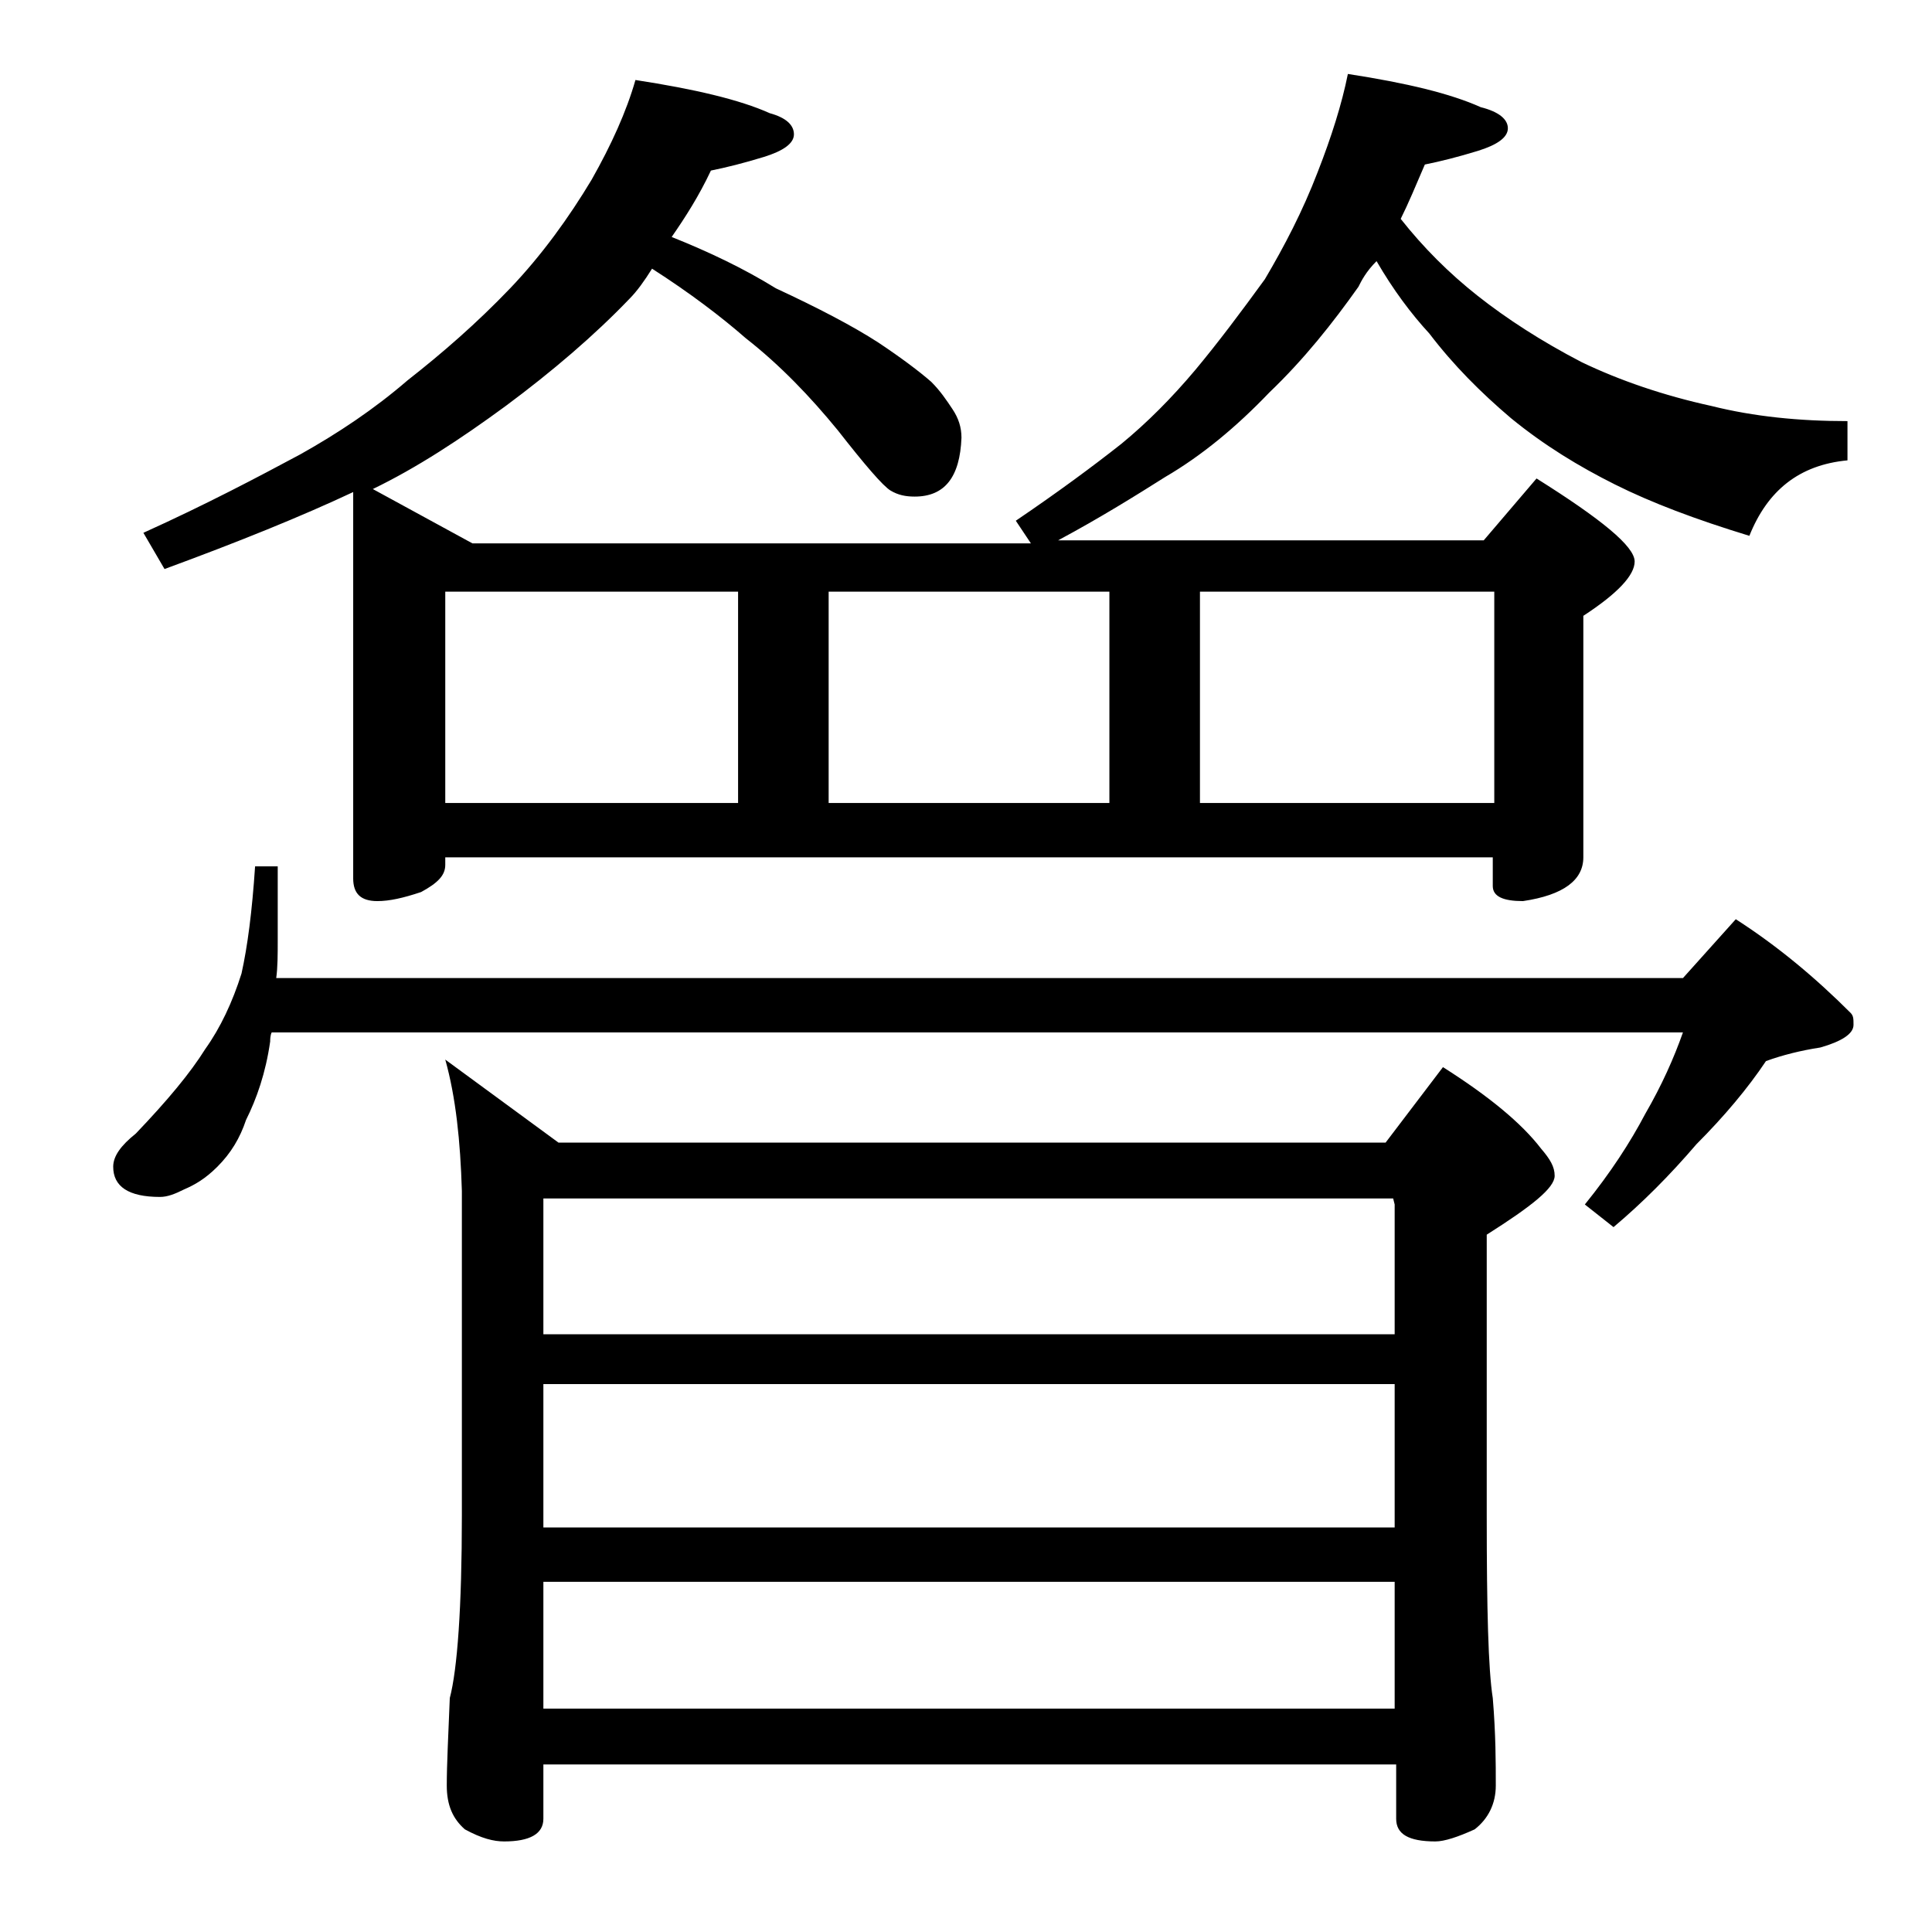 <?xml version="1.0" encoding="utf-8"?>
<!-- Generator: Adobe Illustrator 18.0.0, SVG Export Plug-In . SVG Version: 6.00 Build 0)  -->
<!DOCTYPE svg PUBLIC "-//W3C//DTD SVG 1.1//EN" "http://www.w3.org/Graphics/SVG/1.1/DTD/svg11.dtd">
<svg version="1.1" id="Layer_1" xmlns="http://www.w3.org/2000/svg" xmlns:xlink="http://www.w3.org/1999/xlink" x="0px" y="0px"
	 viewBox="0 0 128 128" enable-background="new 0 0 128 128" xml:space="preserve">
<path d="M16.9,57.4h1.5v4.9c0,0.9,0,1.8-0.1,2.5h93.2l3.5-3.9c2.8,1.8,5.3,3.9,7.6,6.2c0.2,0.2,0.2,0.4,0.2,0.8
	c0,0.6-0.8,1.1-2.2,1.5c-1.3,0.2-2.5,0.5-3.6,0.9c-1.2,1.8-2.8,3.7-4.6,5.5c-1.8,2.1-3.6,3.9-5.5,5.5l-1.9-1.5c1.7-2.1,3-4.1,4-6
	c1.1-1.9,1.9-3.7,2.5-5.4H18c-0.1,0.2-0.1,0.5-0.1,0.6c-0.3,2.1-0.9,3.8-1.6,5.2c-0.4,1.2-1,2.2-1.9,3.1c-0.8,0.8-1.5,1.2-2.2,1.5
	c-0.6,0.3-1.1,0.5-1.6,0.5c-2.1,0-3.1-0.7-3.1-2c0-0.7,0.5-1.4,1.5-2.2c2.1-2.2,3.6-4,4.6-5.6c1-1.4,1.8-3.1,2.4-5
	C16.4,62.7,16.7,60.4,16.9,57.4z M23.4,32.6c-3.4,1.6-7.6,3.3-12.5,5.1l-1.4-2.4c4.2-1.9,7.6-3.7,10.4-5.2c2.5-1.4,4.9-3,7.1-4.9
	c2.3-1.8,4.6-3.8,6.8-6.1c2.1-2.2,3.9-4.7,5.4-7.2c1.3-2.3,2.3-4.5,2.9-6.6c3.9,0.6,6.9,1.3,8.9,2.2c1.1,0.3,1.6,0.8,1.6,1.4
	c0,0.6-0.7,1.1-2,1.5c-1.3,0.4-2.5,0.7-3.5,0.9c-0.8,1.7-1.7,3.1-2.6,4.4c2.5,1,4.8,2.1,6.9,3.4c2.8,1.3,5.1,2.5,6.8,3.6
	c1.5,1,2.7,1.9,3.5,2.6c0.6,0.6,1,1.2,1.4,1.8c0.4,0.6,0.6,1.2,0.6,1.9c-0.1,2.6-1.1,3.9-3.1,3.9c-0.6,0-1.1-0.1-1.6-0.4
	c-0.5-0.3-1.7-1.7-3.5-4c-1.8-2.2-3.8-4.3-6.1-6.1c-1.6-1.4-3.7-3-6.2-4.6c-0.5,0.8-1,1.5-1.5,2c-2.3,2.4-5.1,4.8-8.2,7.1
	c-3,2.2-5.9,4.1-8.8,5.5l6.6,3.6h37l-1-1.5c2.8-1.9,5.1-3.6,7-5.1c1.7-1.4,3.3-3,4.9-4.9c1.5-1.8,3-3.8,4.6-6
	c1.3-2.2,2.5-4.5,3.5-7.1c0.9-2.3,1.6-4.5,2-6.5c3.9,0.6,6.8,1.3,8.8,2.2c1.2,0.3,1.8,0.8,1.8,1.4c0,0.6-0.7,1.1-2,1.5
	c-1.3,0.4-2.5,0.7-3.5,0.9c-0.6,1.4-1.1,2.6-1.6,3.6c1.5,1.9,3.2,3.6,5.1,5.1c1.9,1.5,4.2,3,6.9,4.4c2.5,1.2,5.4,2.2,8.6,2.9
	c2.8,0.7,5.8,1,9,1v2.6c-3.2,0.3-5.3,2-6.5,5c-3.6-1.1-6.5-2.2-8.9-3.4c-2.4-1.2-4.7-2.6-6.9-4.4c-2-1.7-3.8-3.5-5.4-5.6
	c-1.2-1.3-2.4-2.9-3.5-4.8C90.5,18,90.2,18.6,90,19c-1.7,2.4-3.6,4.8-5.9,7c-2.2,2.3-4.5,4.2-6.9,5.6c-1.9,1.2-4.3,2.7-7.1,4.2h28.2
	l3.5-4.1c4.3,2.7,6.5,4.5,6.5,5.5c0,0.9-1.1,2.1-3.4,3.6v16c0,1.5-1.3,2.5-4,2.9c-1.3,0-2-0.3-2-1v-1.9H29.5v0.5
	c0,0.7-0.5,1.2-1.6,1.8c-1.2,0.4-2.1,0.6-2.9,0.6c-1.1,0-1.6-0.5-1.6-1.5V32.6z M29.5,53.2h19.4v-14H29.5V53.2z M29.5,70.2l7.5,5.5
	h54.8l3.8-5c3,1.9,5.2,3.7,6.5,5.4c0.6,0.7,0.9,1.2,0.9,1.8c0,0.8-1.5,2-4.5,3.9v18.6c0,6.2,0.1,10.2,0.4,12.1
	c0.2,2.4,0.2,4.3,0.2,5.8c0,1.2-0.5,2.2-1.4,2.9c-1.1,0.5-2,0.8-2.6,0.8c-1.8,0-2.6-0.5-2.6-1.5v-3.6H36v3.6c0,1-0.9,1.5-2.6,1.5
	c-0.7,0-1.5-0.2-2.6-0.8c-0.8-0.7-1.2-1.6-1.2-2.9c0-1.4,0.1-3.3,0.2-5.8c0.5-1.9,0.8-6,0.8-12.1V78.9
	C30.5,75.6,30.2,72.7,29.5,70.2z M36,88.4h56.4v-8.6l-0.1-0.4H36V88.4z M36,101.2h56.4v-9.5H36V101.2z M36,113.2h56.4v-8.4H36V113.2
	z M54.9,53.2h18.6v-14H54.9V53.2z M79.5,53.2H99v-14H79.5V53.2z"/>
</svg>
